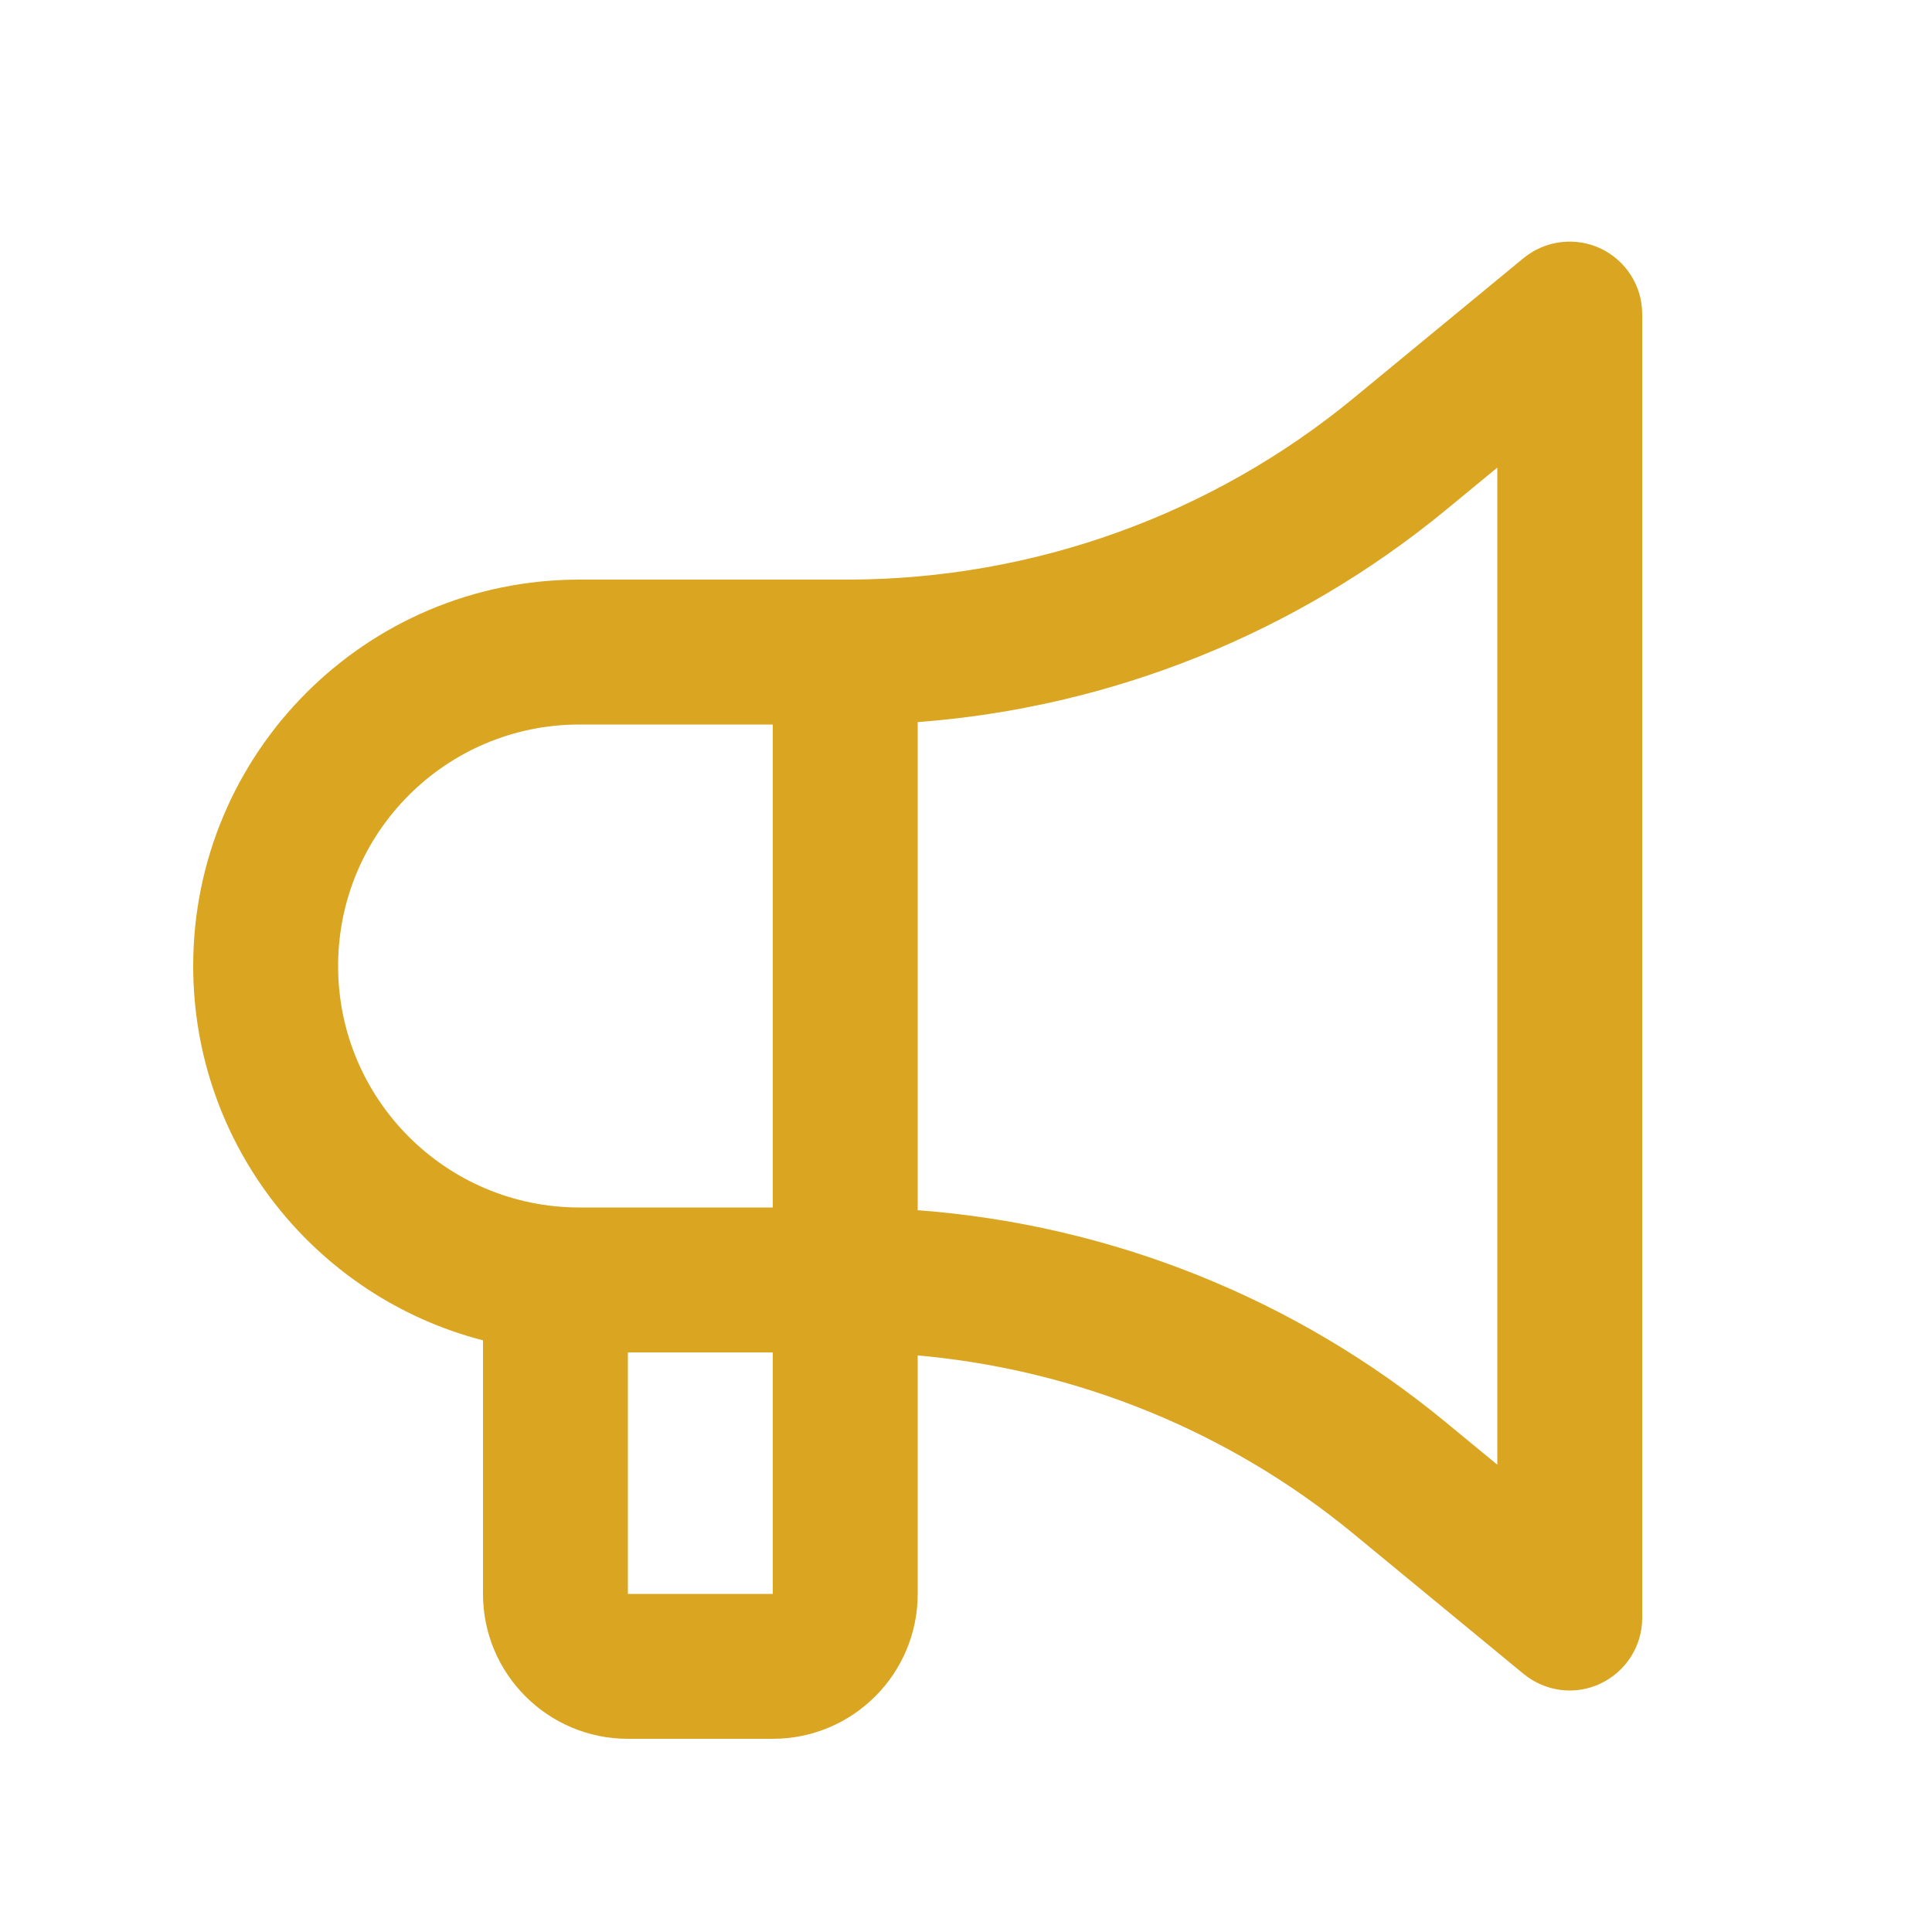 <svg xmlns="http://www.w3.org/2000/svg" viewBox="0 0 640 640"><!--!Font Awesome Pro 7.1.0 by @fontawesome - https://fontawesome.com License - https://fontawesome.com/license (Commercial License) Copyright 2025 Fonticons, Inc.--><path fill="#daa520" d="M530.2 82.3C538.6 86.3 544 94.7 544 104L544 536C544 545.3 538.6 553.7 530.2 557.7C521.8 561.7 511.9 560.4 504.7 554.5L448.5 508.2C407.3 474.2 356.8 453.7 304 449L304 528C304 554.5 282.5 576 256 576L208 576C181.5 576 160 554.5 160 528L160 444C104.8 429.8 64 379.6 64 320C64 249.3 121.3 192 192 192L281.4 192C342.4 191.8 401.4 170.6 448.5 131.8L504.7 85.5C511.9 79.6 521.8 78.4 530.2 82.3zM304 400L304 400.9C368 405.7 429.2 430.1 479 471.2L496 485.2L496 154.9L479 168.9C429.2 209.9 368 234.4 304 239.2L304 400zM256 448L208 448L208 528L256 528L256 448zM192 240C147.8 240 112 275.8 112 320C112 364.2 147.8 400 192 400L256 400L256 240L192 240z"/></svg>